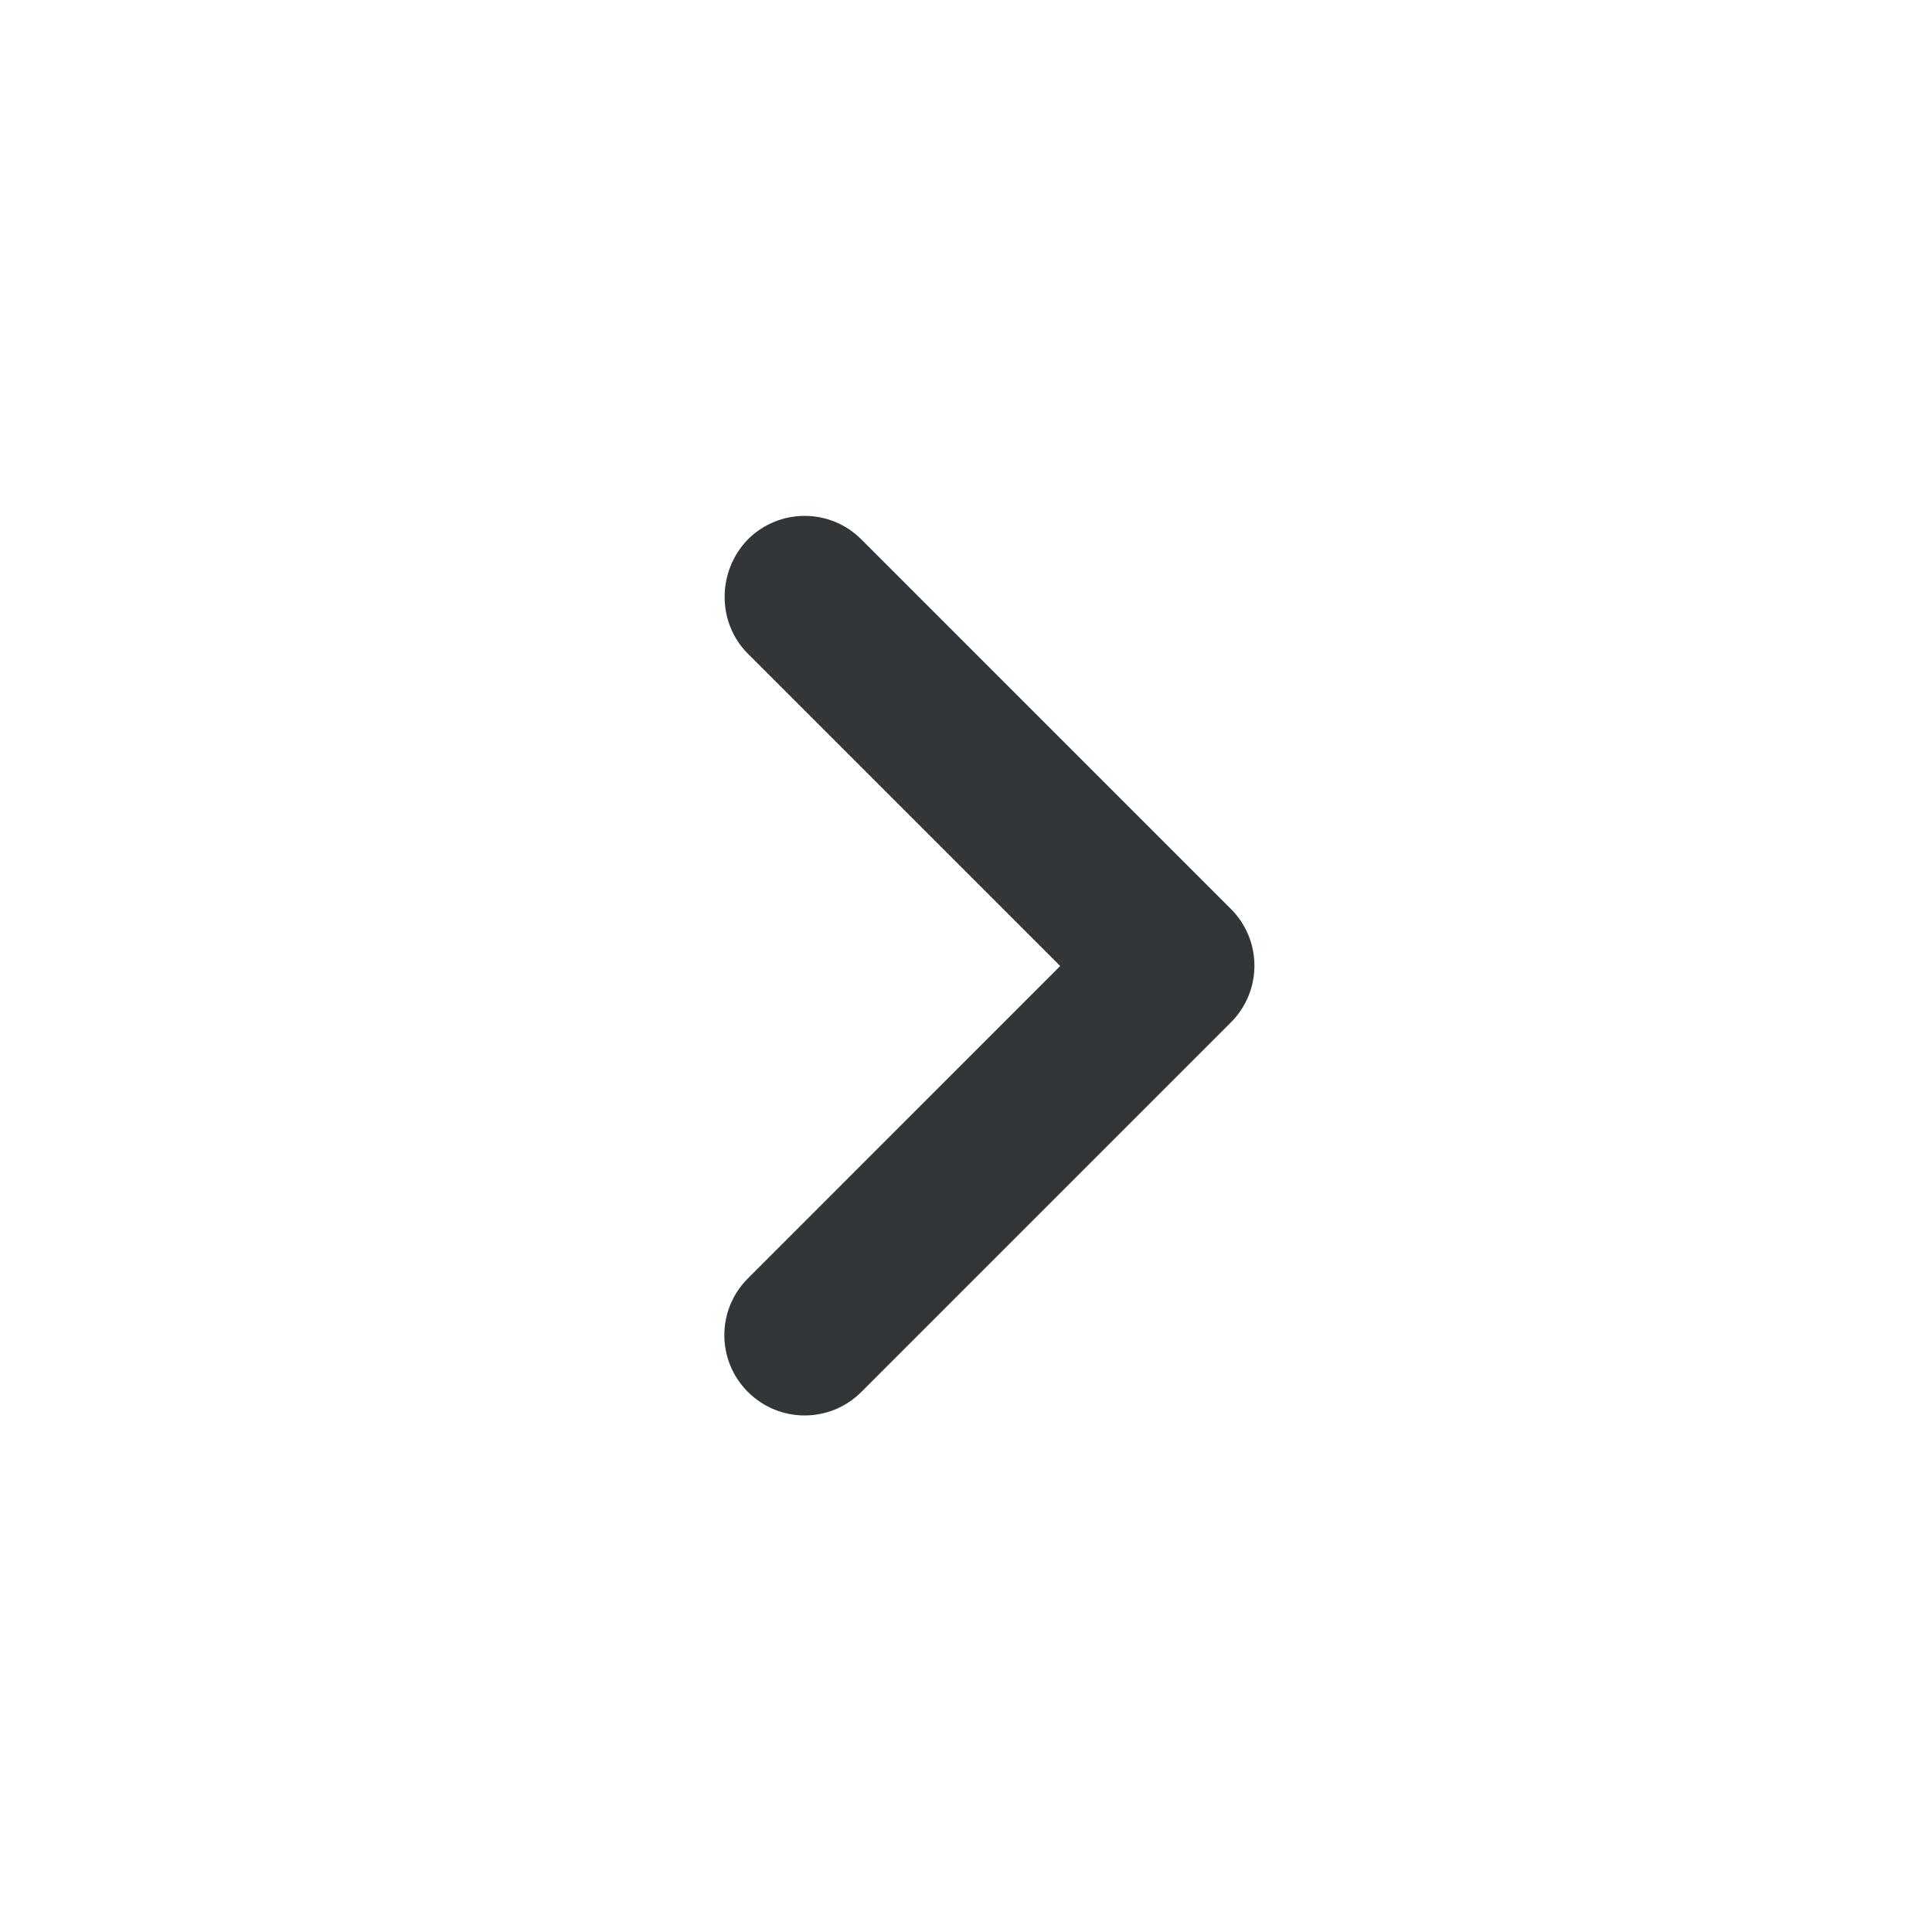 <svg width="20" height="20" viewBox="0 0 20 20" fill="none" xmlns="http://www.w3.org/2000/svg">
<g id="Icon/General/Chevron down">
<path id="Vector" d="M7.742 6.767L10.975 10L7.742 13.234C7.417 13.559 7.417 14.084 7.742 14.409C8.067 14.734 8.592 14.734 8.917 14.409L12.742 10.584C13.067 10.259 13.067 9.734 12.742 9.409L8.917 5.584C8.592 5.259 8.067 5.259 7.742 5.584C7.425 5.909 7.417 6.442 7.742 6.767Z" fill="#333638"/>
</g>
</svg>
